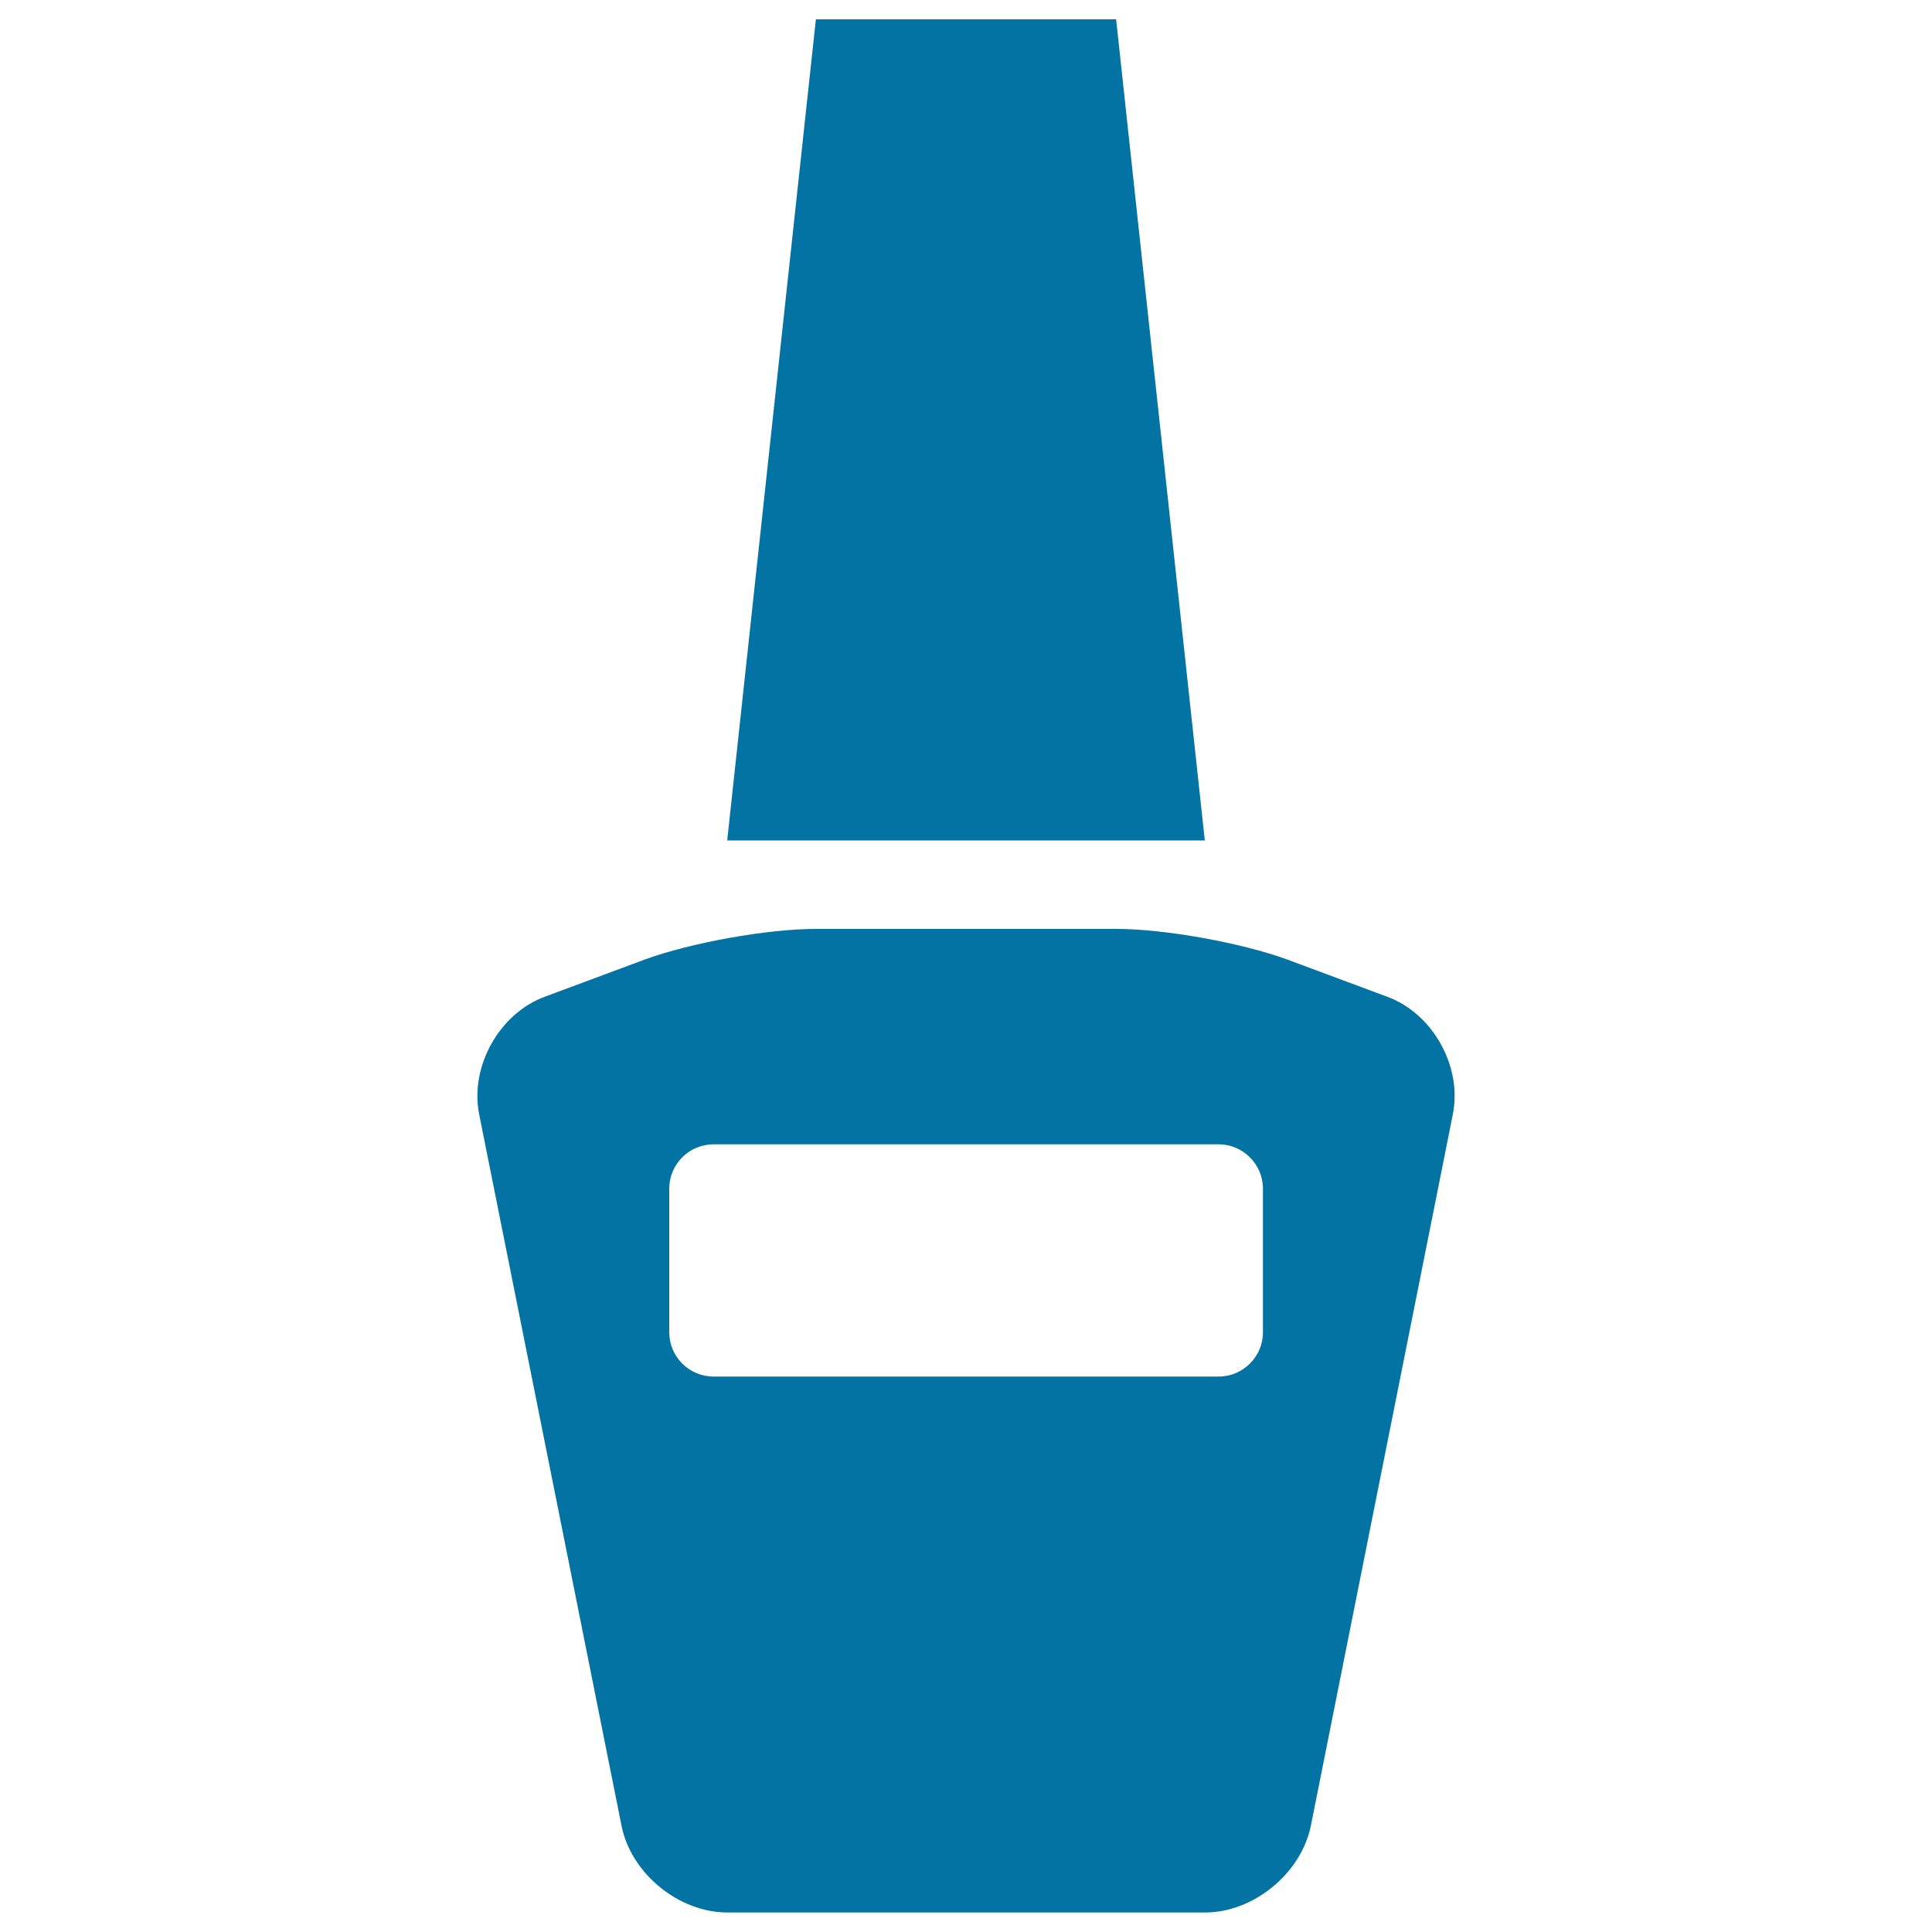 <svg xmlns="http://www.w3.org/2000/svg" viewBox="0 0 1000 1000" style="fill:#0273a2">
<title>Nail Polish Bottle SVG icon</title>
<g><g><path d="M718,515.9l-51.6-19.2c-23.6-8.7-63.6-15.9-88.7-15.9H422.3c-25.2,0-65.1,7.2-88.7,15.9L282,515.9c-23.6,8.7-38.9,36.2-34,60.8l73.7,368.3c4.9,24.7,29.6,44.9,54.8,44.9h247.2c25.2,0,49.8-20.3,54.8-44.9L752,576.7C756.9,552.1,741.7,524.6,718,515.9z M653.7,689.6c0,12.6-10.3,22.9-22.9,22.9H369.3c-12.6,0-22.9-10.3-22.9-22.9v-74.4c0-12.6,10.3-22.9,22.9-22.9h261.5c12.6,0,22.9,10.4,22.9,22.9V689.6z"/><polygon points="577.7,10 422.3,10 376.4,435 623.6,435 "/></g></g>
</svg>